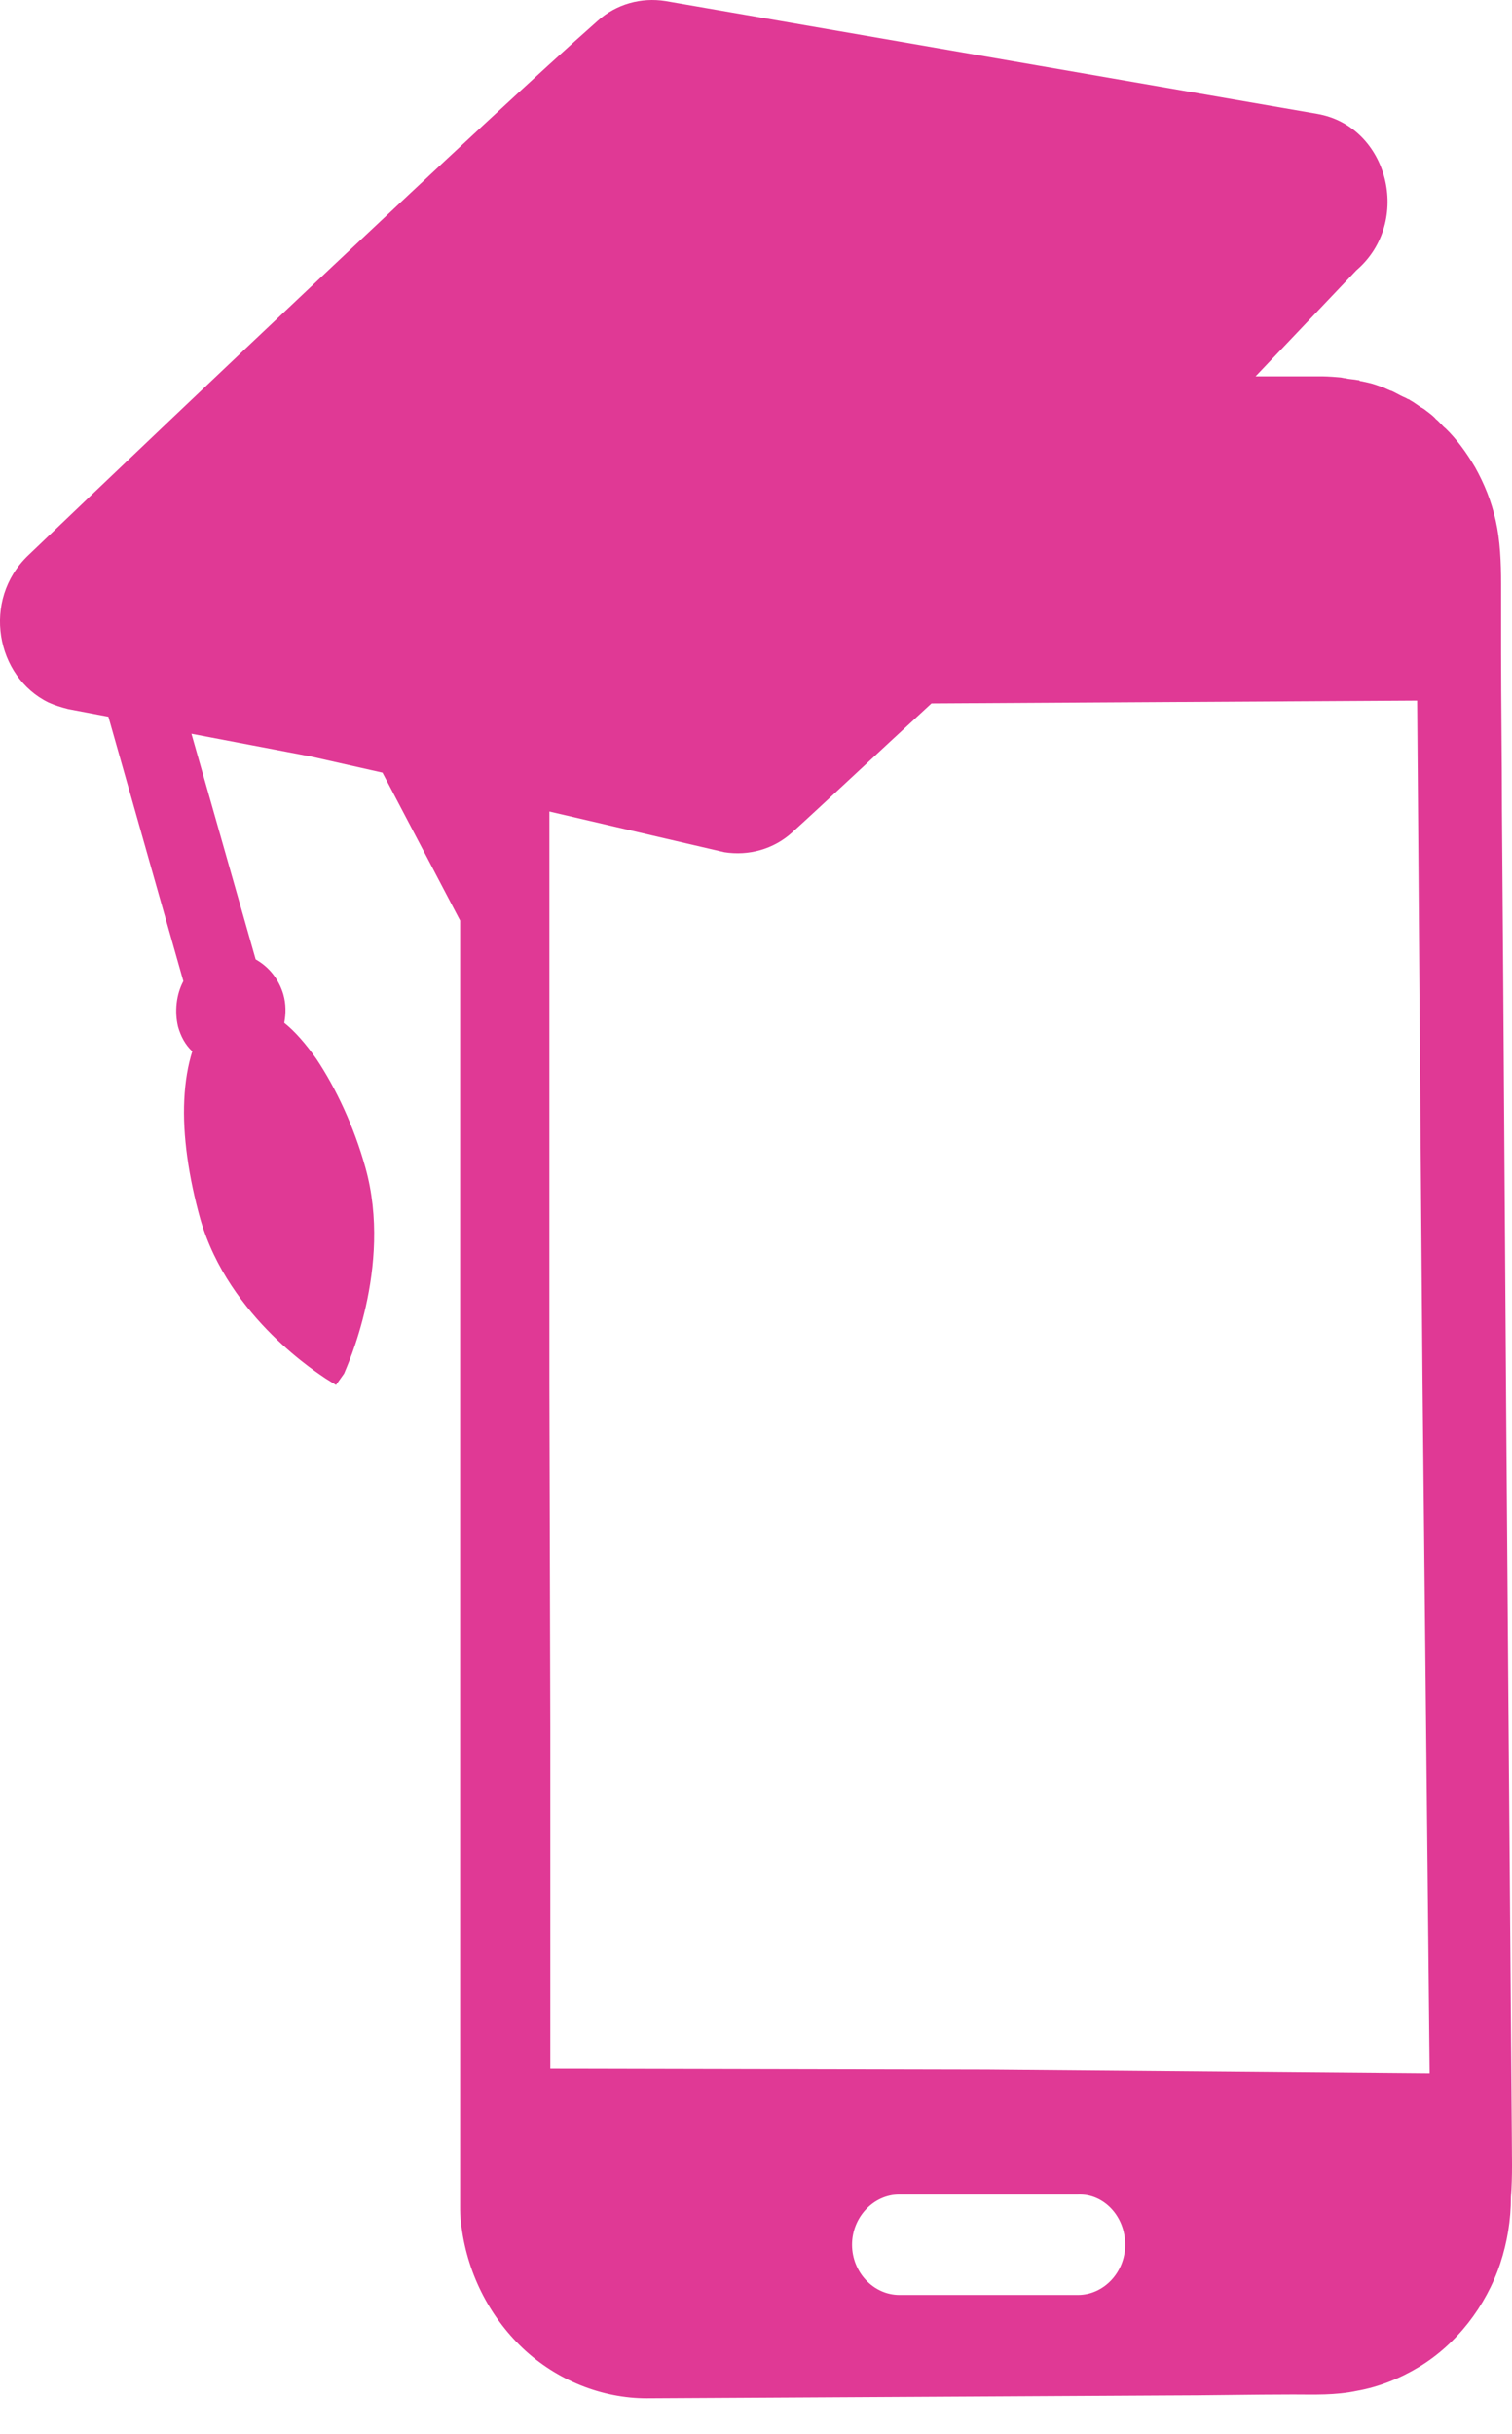 <svg width="23" height="37" viewBox="0 0 23 37" fill="none" xmlns="http://www.w3.org/2000/svg">
<path id="Vector" d="M22.997 32.439C22.956 27.18 22.915 22.28 22.888 18.072C22.874 15.968 22.861 14.037 22.847 12.337C22.847 11.486 22.834 10.68 22.834 9.945C22.834 9.57 22.834 9.224 22.834 8.878C22.834 8.547 22.82 8.215 22.752 7.913C22.684 7.61 22.576 7.351 22.44 7.106C22.304 6.875 22.155 6.673 21.992 6.515C21.937 6.472 21.897 6.414 21.842 6.371L21.829 6.356C21.774 6.299 21.706 6.255 21.652 6.212C21.639 6.212 21.639 6.198 21.625 6.198C21.557 6.155 21.503 6.111 21.448 6.083C21.435 6.068 21.408 6.068 21.394 6.054C21.326 6.025 21.272 5.996 21.218 5.967C21.19 5.953 21.163 5.938 21.15 5.938C21.122 5.924 21.082 5.91 21.055 5.895C21.014 5.881 20.973 5.866 20.932 5.852C20.851 5.823 20.77 5.809 20.702 5.794C20.688 5.794 20.688 5.794 20.674 5.78C20.674 5.78 20.674 5.78 20.661 5.78C20.593 5.766 20.525 5.766 20.471 5.751C20.444 5.751 20.403 5.737 20.376 5.737C20.213 5.722 20.131 5.722 20.131 5.722C20.131 5.722 19.765 5.722 19.099 5.722L20.634 4.108C21.489 3.373 21.122 1.918 20.036 1.731L10.123 0.016C9.756 -0.042 9.376 0.059 9.09 0.318C7.407 1.803 2.884 6.097 0.426 8.446C-0.28 9.123 -0.063 10.29 0.739 10.68C0.834 10.723 0.929 10.752 1.037 10.78L1.649 10.896L2.789 14.916C2.681 15.118 2.653 15.377 2.708 15.608C2.749 15.752 2.816 15.882 2.925 15.983C2.857 16.199 2.816 16.444 2.803 16.718C2.776 17.265 2.871 17.899 3.047 18.533C3.482 20.046 4.894 20.911 4.949 20.954L5.111 21.055L5.234 20.882C5.261 20.81 5.981 19.268 5.56 17.755C5.383 17.121 5.111 16.545 4.813 16.098C4.65 15.867 4.487 15.68 4.324 15.55C4.351 15.406 4.351 15.262 4.31 15.118C4.242 14.887 4.093 14.7 3.889 14.585L2.912 11.155L3.821 11.328L4.65 11.486C4.677 11.486 4.704 11.501 4.731 11.501L5.818 11.746L6.999 13.994C6.999 16.386 6.999 18.922 6.999 21.531C6.999 24.153 6.999 26.877 6.999 29.629C6.999 30.321 6.999 31.013 6.999 31.704C6.999 32.05 6.999 32.396 6.999 32.742V33.535C6.999 33.621 6.999 33.708 7.013 33.794C7.094 34.529 7.434 35.206 7.95 35.696C8.466 36.186 9.158 36.46 9.837 36.46C12.486 36.446 15.12 36.431 17.727 36.417C18.379 36.417 19.031 36.402 19.669 36.402C19.995 36.402 20.308 36.417 20.647 36.345C20.973 36.287 21.299 36.157 21.584 35.984C22.155 35.639 22.603 35.062 22.82 34.414C22.929 34.082 22.983 33.751 22.983 33.405C23.01 33.088 22.997 32.756 22.997 32.439ZM17.116 34.125C17.116 34.543 16.791 34.889 16.397 34.889H13.681C13.287 34.889 12.961 34.543 12.961 34.125C12.961 33.708 13.287 33.362 13.681 33.362H16.397C16.791 33.347 17.116 33.693 17.116 34.125ZM15.011 31.459L8.371 31.445V26.286L8.357 21.041V12.337L11.019 12.956C11.386 13.014 11.766 12.913 12.051 12.654C12.513 12.236 13.26 11.53 14.169 10.694L21.557 10.651L21.639 21.026L21.747 31.517L15.011 31.459Z" fill="#E03995"/>
</svg>
